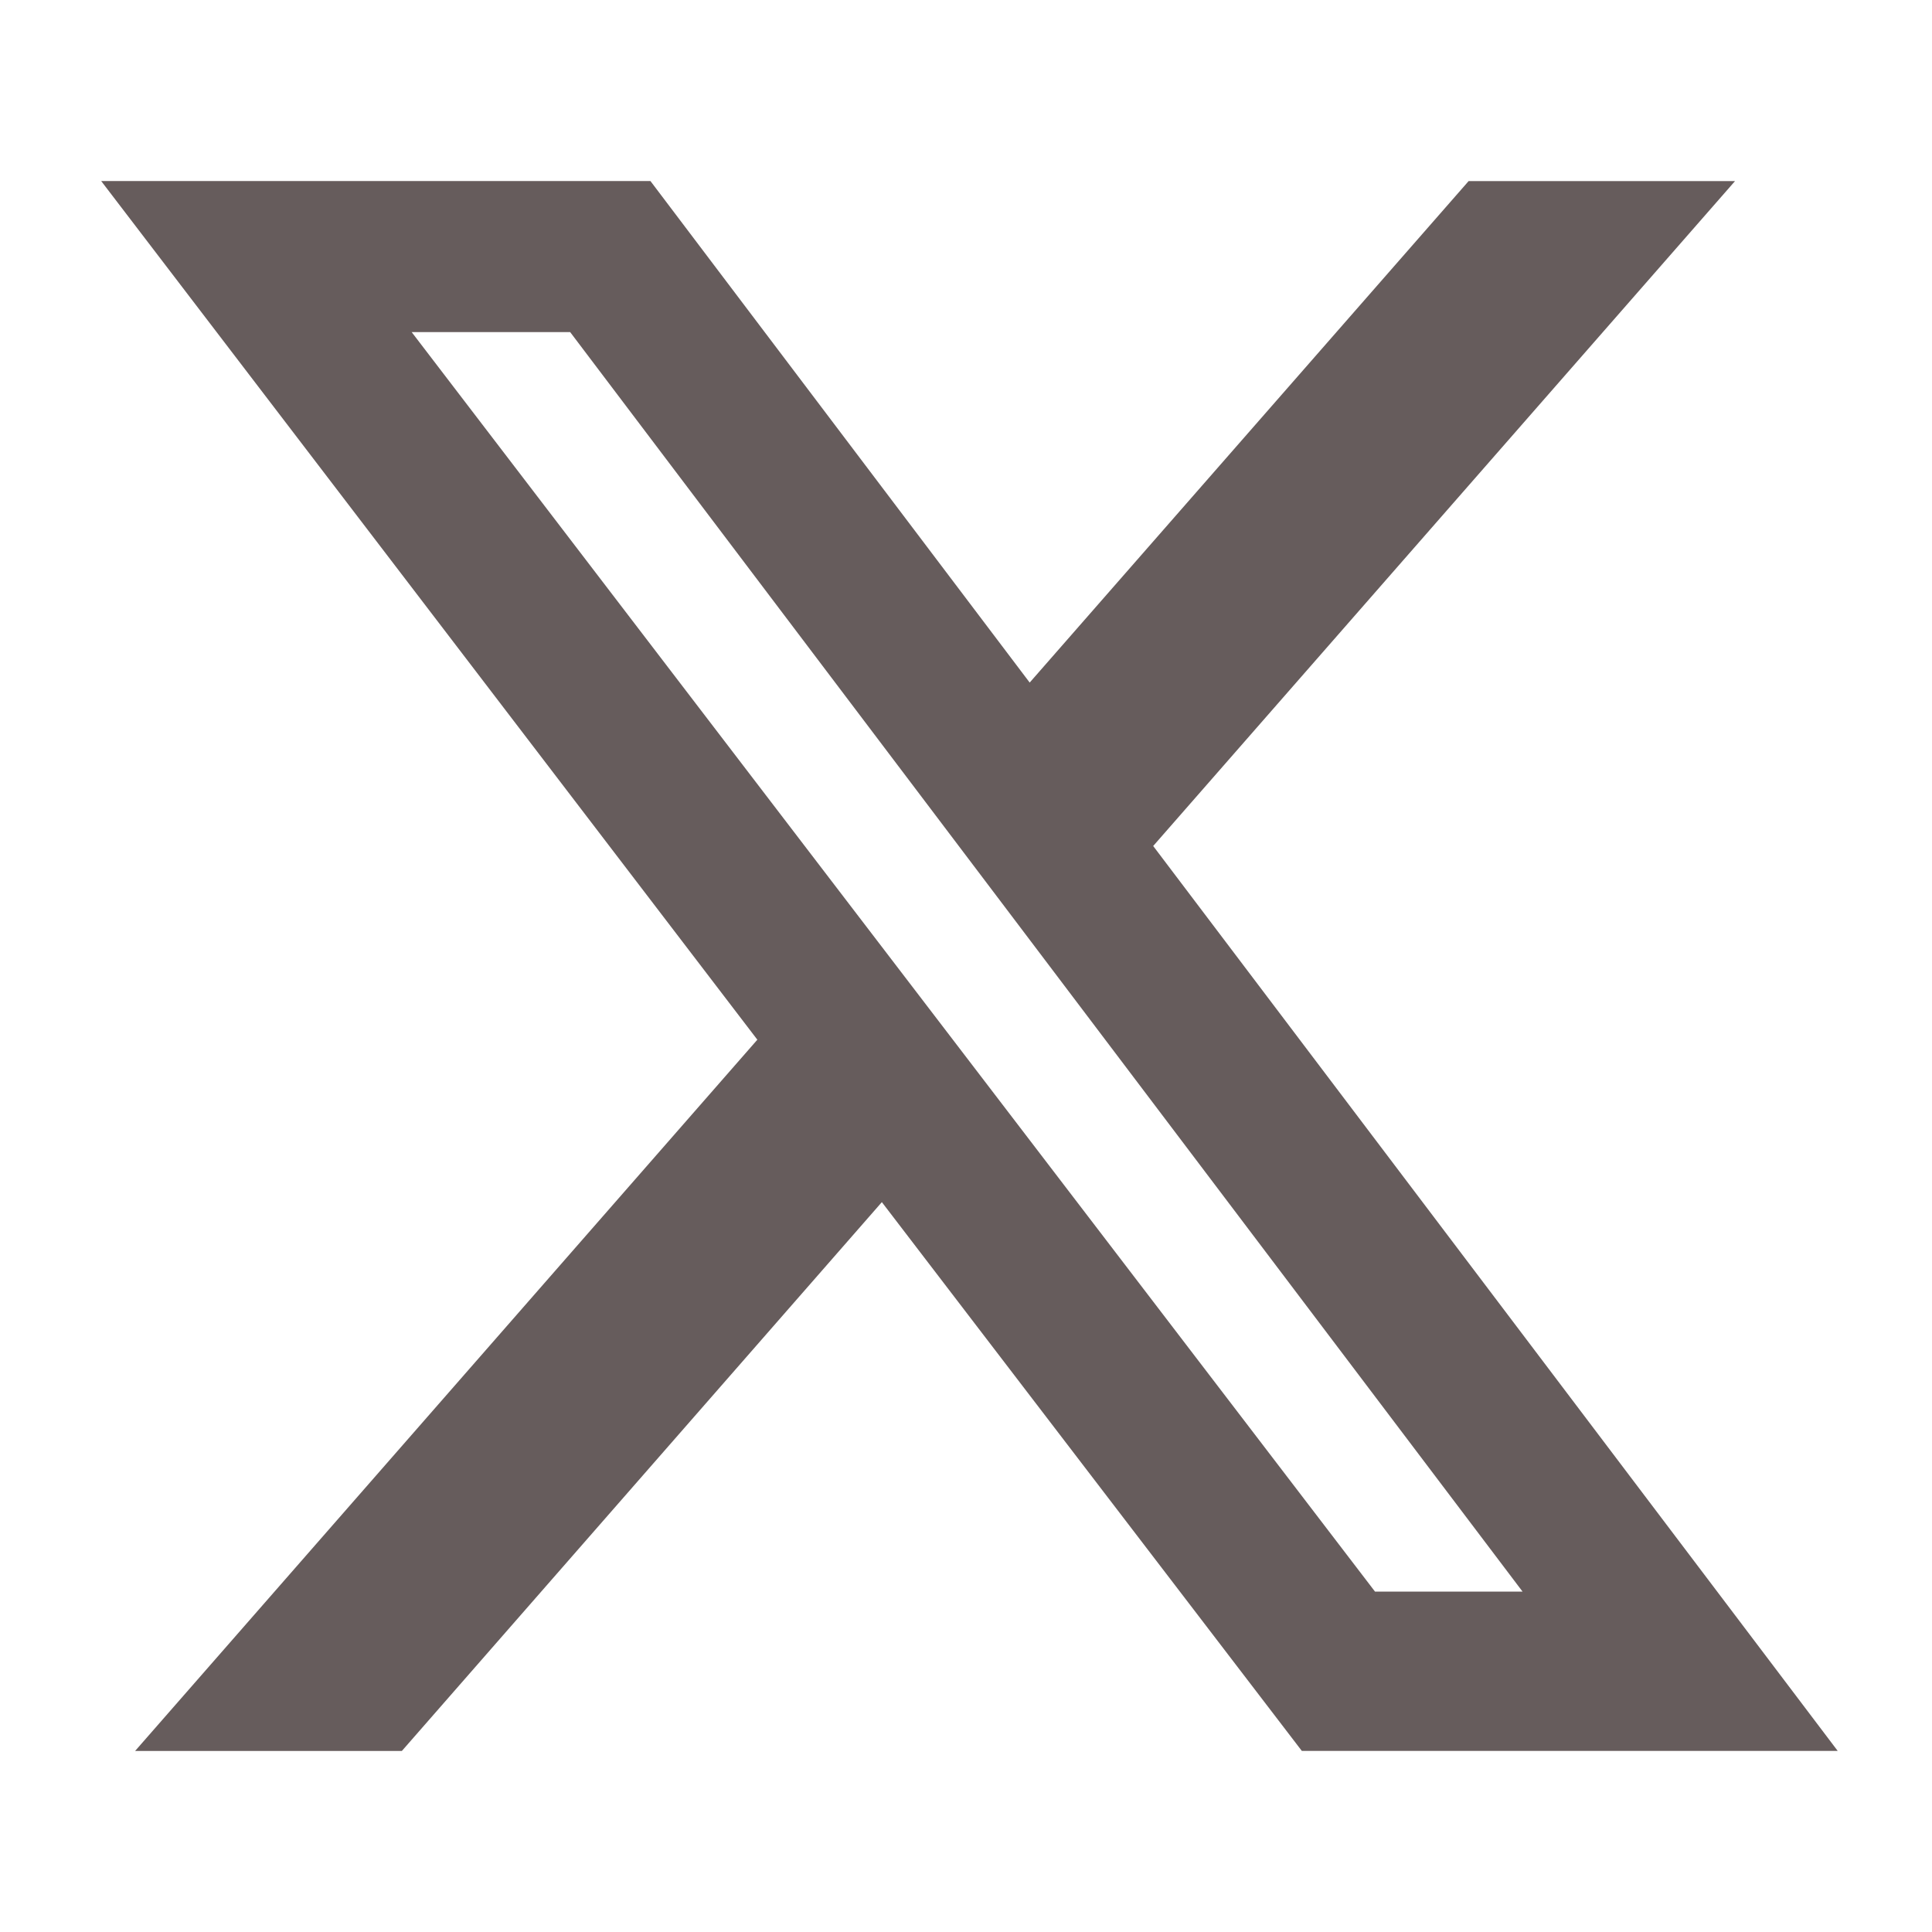 <svg xmlns="http://www.w3.org/2000/svg" width="27" height="27" fill="none"><path fill="#665C5C" d="M20.524 2.531h3.723l-8.131 9.292 9.566 12.646h-7.489L12.324 16.8 5.616 24.47H1.888l8.696-9.94L1.414 2.53H9.09l5.3 7.009zm-1.308 19.712h2.062L7.968 4.641H5.753z"/></svg>